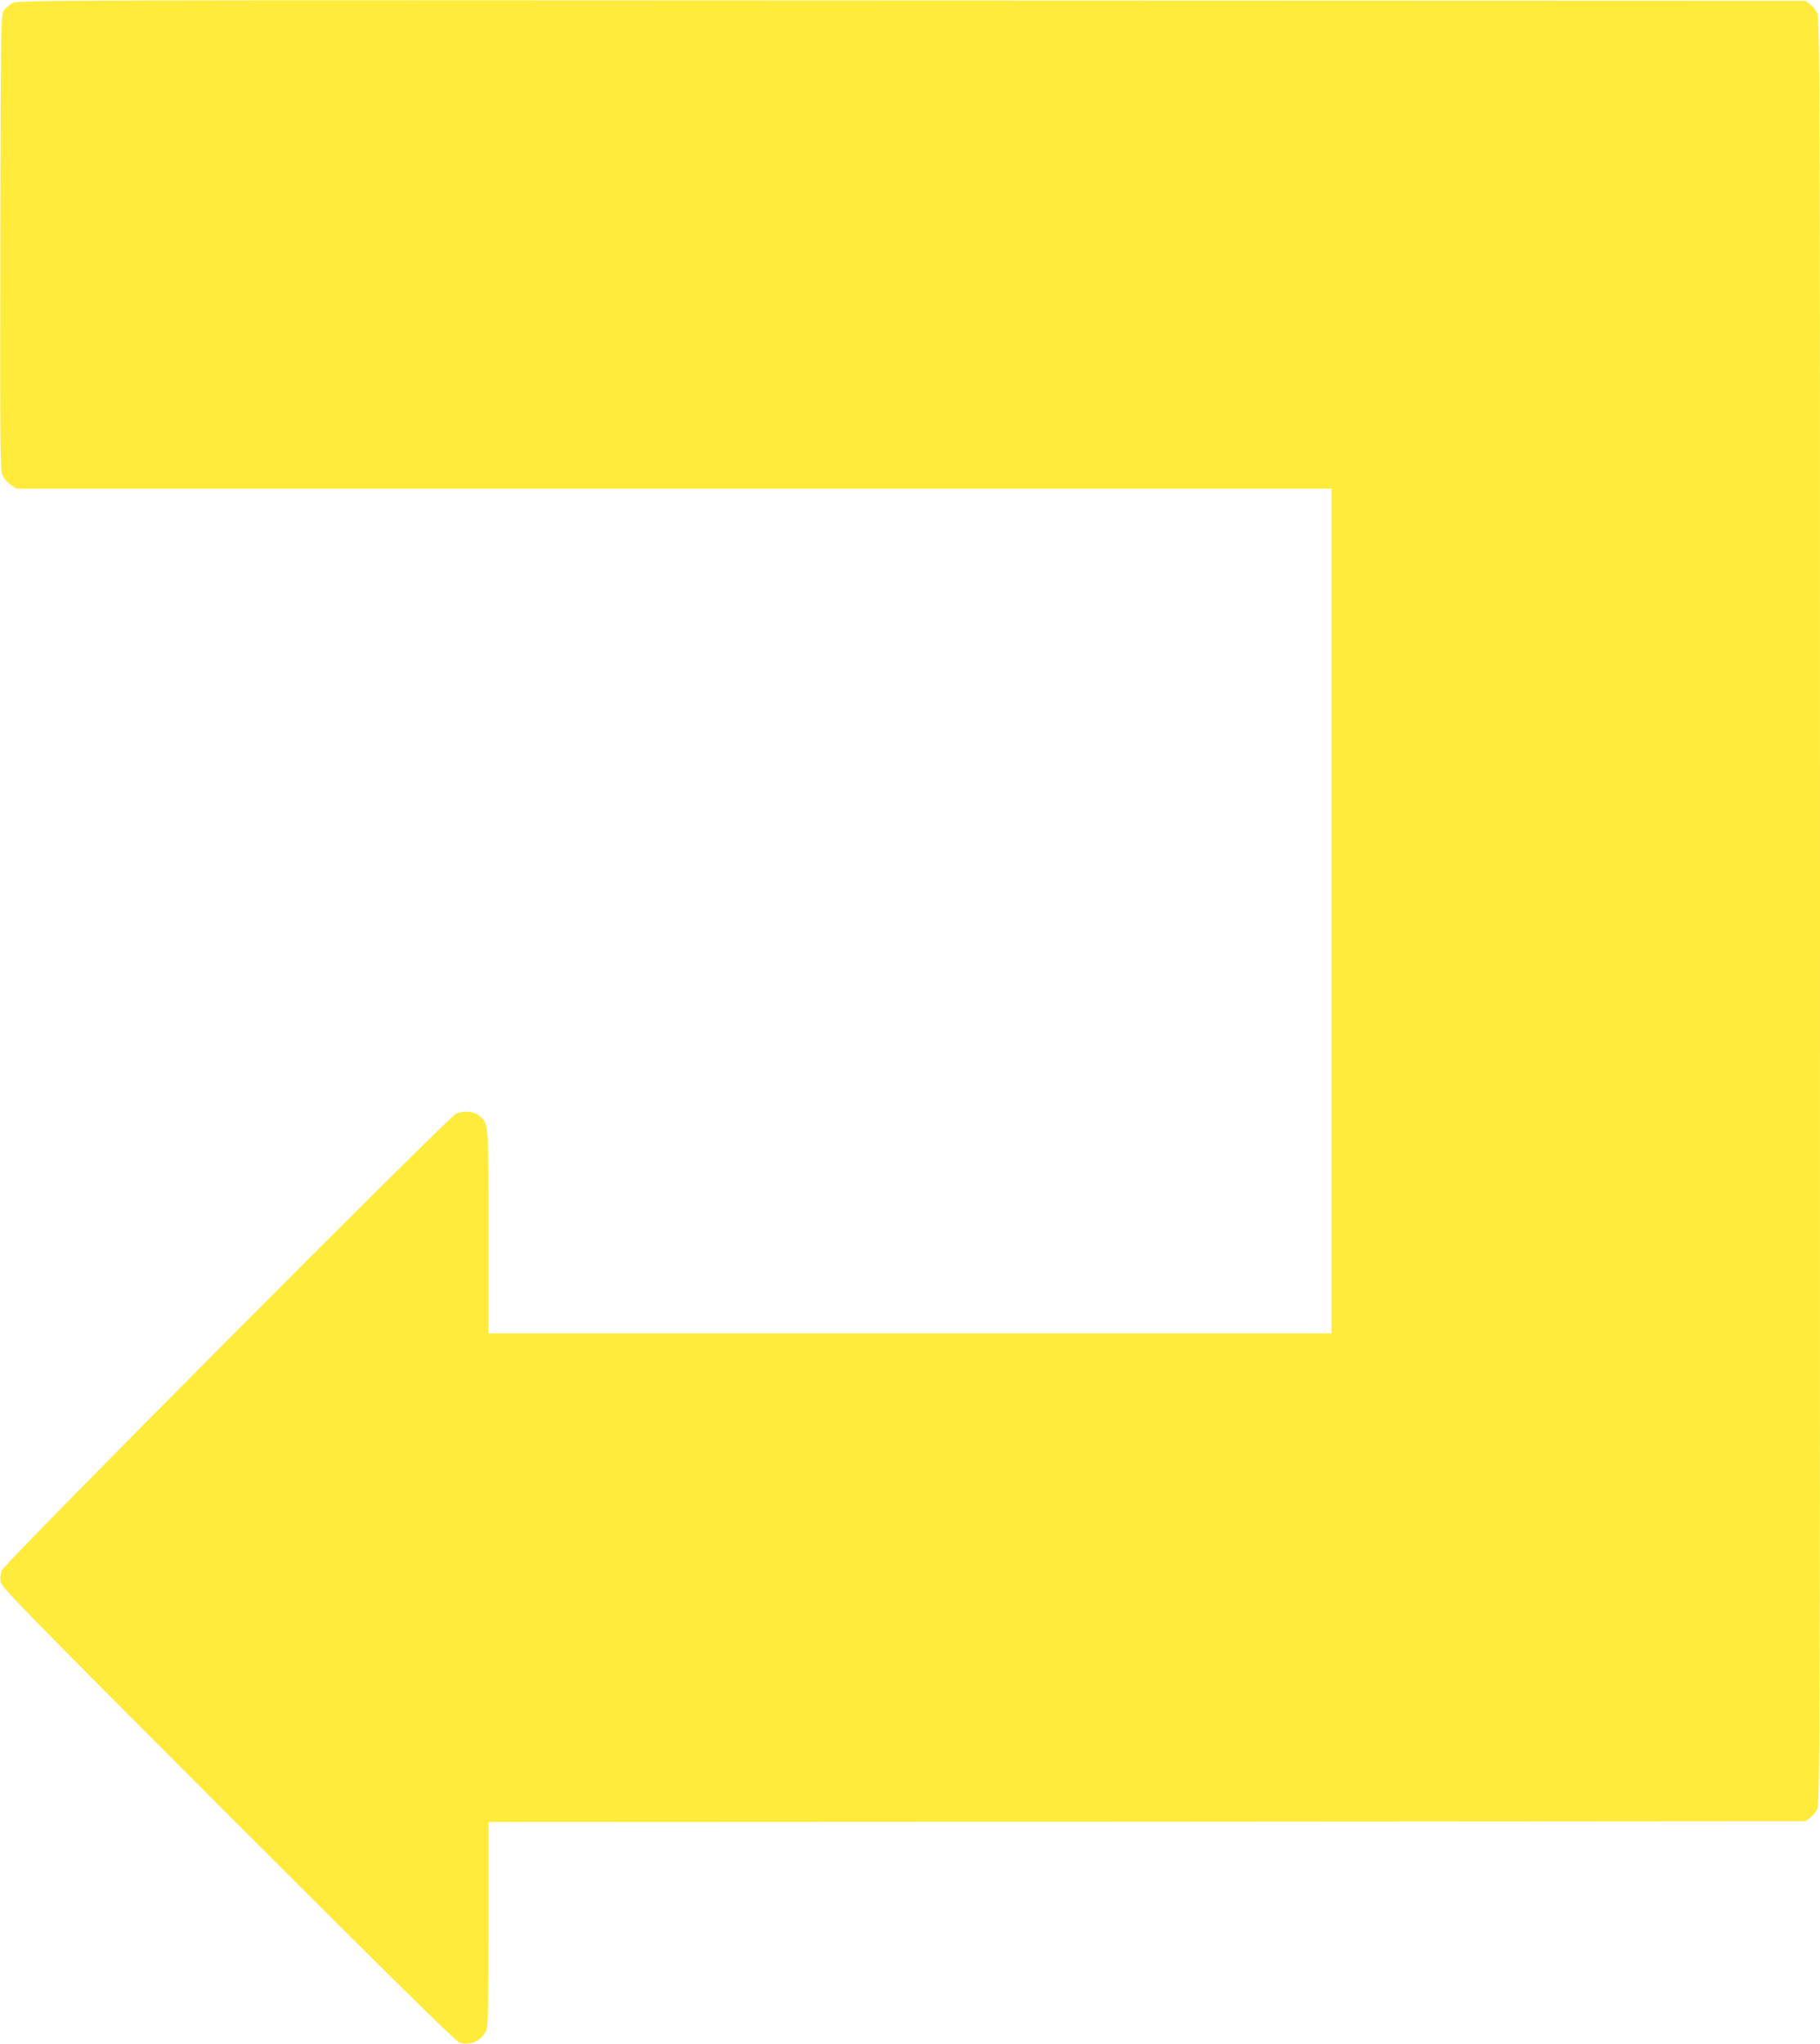 <?xml version="1.0" standalone="no"?>
<!DOCTYPE svg PUBLIC "-//W3C//DTD SVG 20010904//EN"
 "http://www.w3.org/TR/2001/REC-SVG-20010904/DTD/svg10.dtd">
<svg version="1.0" xmlns="http://www.w3.org/2000/svg"
 width="1140pt" height="1280pt" viewBox="0 0 1140 1280"
 preserveAspectRatio="xMidYMid meet">
<g transform="translate(0,1280) scale(0.1,-0.1)"
fill="#ffeb3b" stroke="none">
<path d="M81 12782 c-19 -9 -44 -30 -55 -45 -21 -28 -21 -30 -24 -1455 -2
-1343 -1 -1429 15 -1462 10 -19 33 -45 52 -57 l34 -23 4118 0 4119 0 0 -2645
0 -2645 -2640 0 -2640 0 0 635 c0 686 1 674 -53 724 -35 32 -102 39 -151 16
-54 -26 -2826 -2812 -2845 -2859 -8 -22 -11 -49 -7 -73 7 -34 152 -183 1424
-1456 1026 -1026 1426 -1420 1450 -1428 66 -22 141 13 168 77 11 27 14 151 14
669 l0 635 4124 2 4125 3 28 21 c15 11 36 36 45 55 17 32 18 322 18 5624 0
5302 -1 5592 -18 5624 -9 19 -30 44 -45 55 l-28 21 -5597 2 c-5313 3 -5599 2
-5631 -15z"/>
</g>
</svg>

